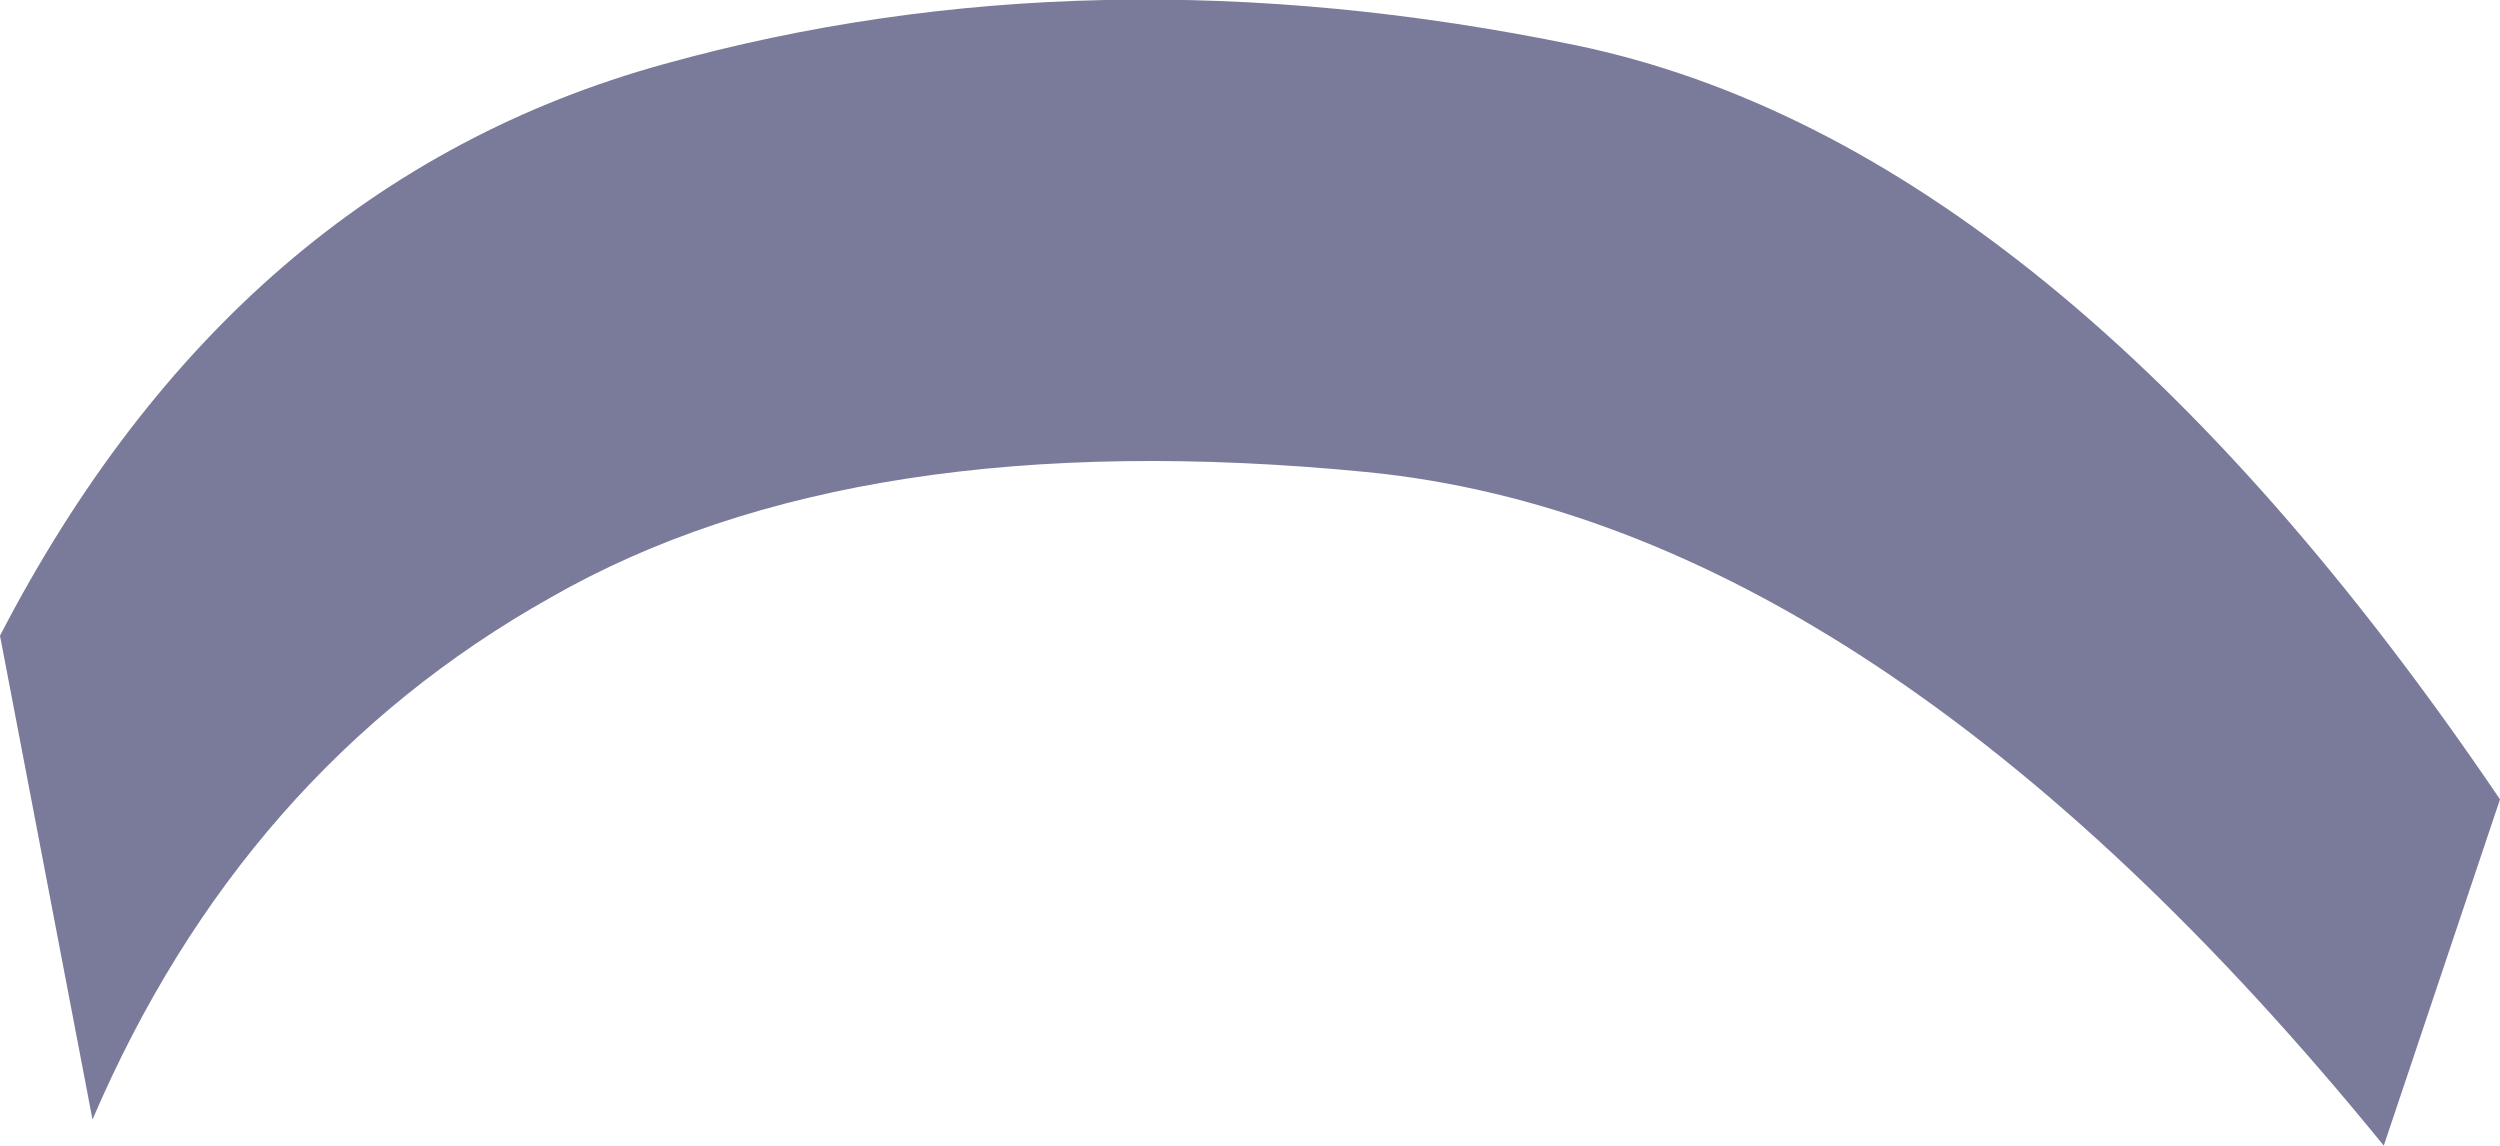 <?xml version="1.0" encoding="UTF-8" standalone="no"?>
<svg xmlns:xlink="http://www.w3.org/1999/xlink" height="24.15px" width="52.7px" xmlns="http://www.w3.org/2000/svg">
  <g transform="matrix(1.0, 0.0, 0.0, 1.0, 24.05, 10.1)">
    <path d="M26.2 14.05 Q15.5 0.9 4.75 -0.15 -6.0 -1.2 -12.45 2.5 -18.95 6.15 -22.1 13.5 L-24.05 3.3 Q-19.1 -6.25 -10.05 -8.75 -1.05 -11.25 9.15 -9.15 19.3 -7.05 28.65 6.75 L26.2 14.05" fill="#7a7a9a" fill-rule="evenodd" stroke="none"/>
  </g>
</svg>
